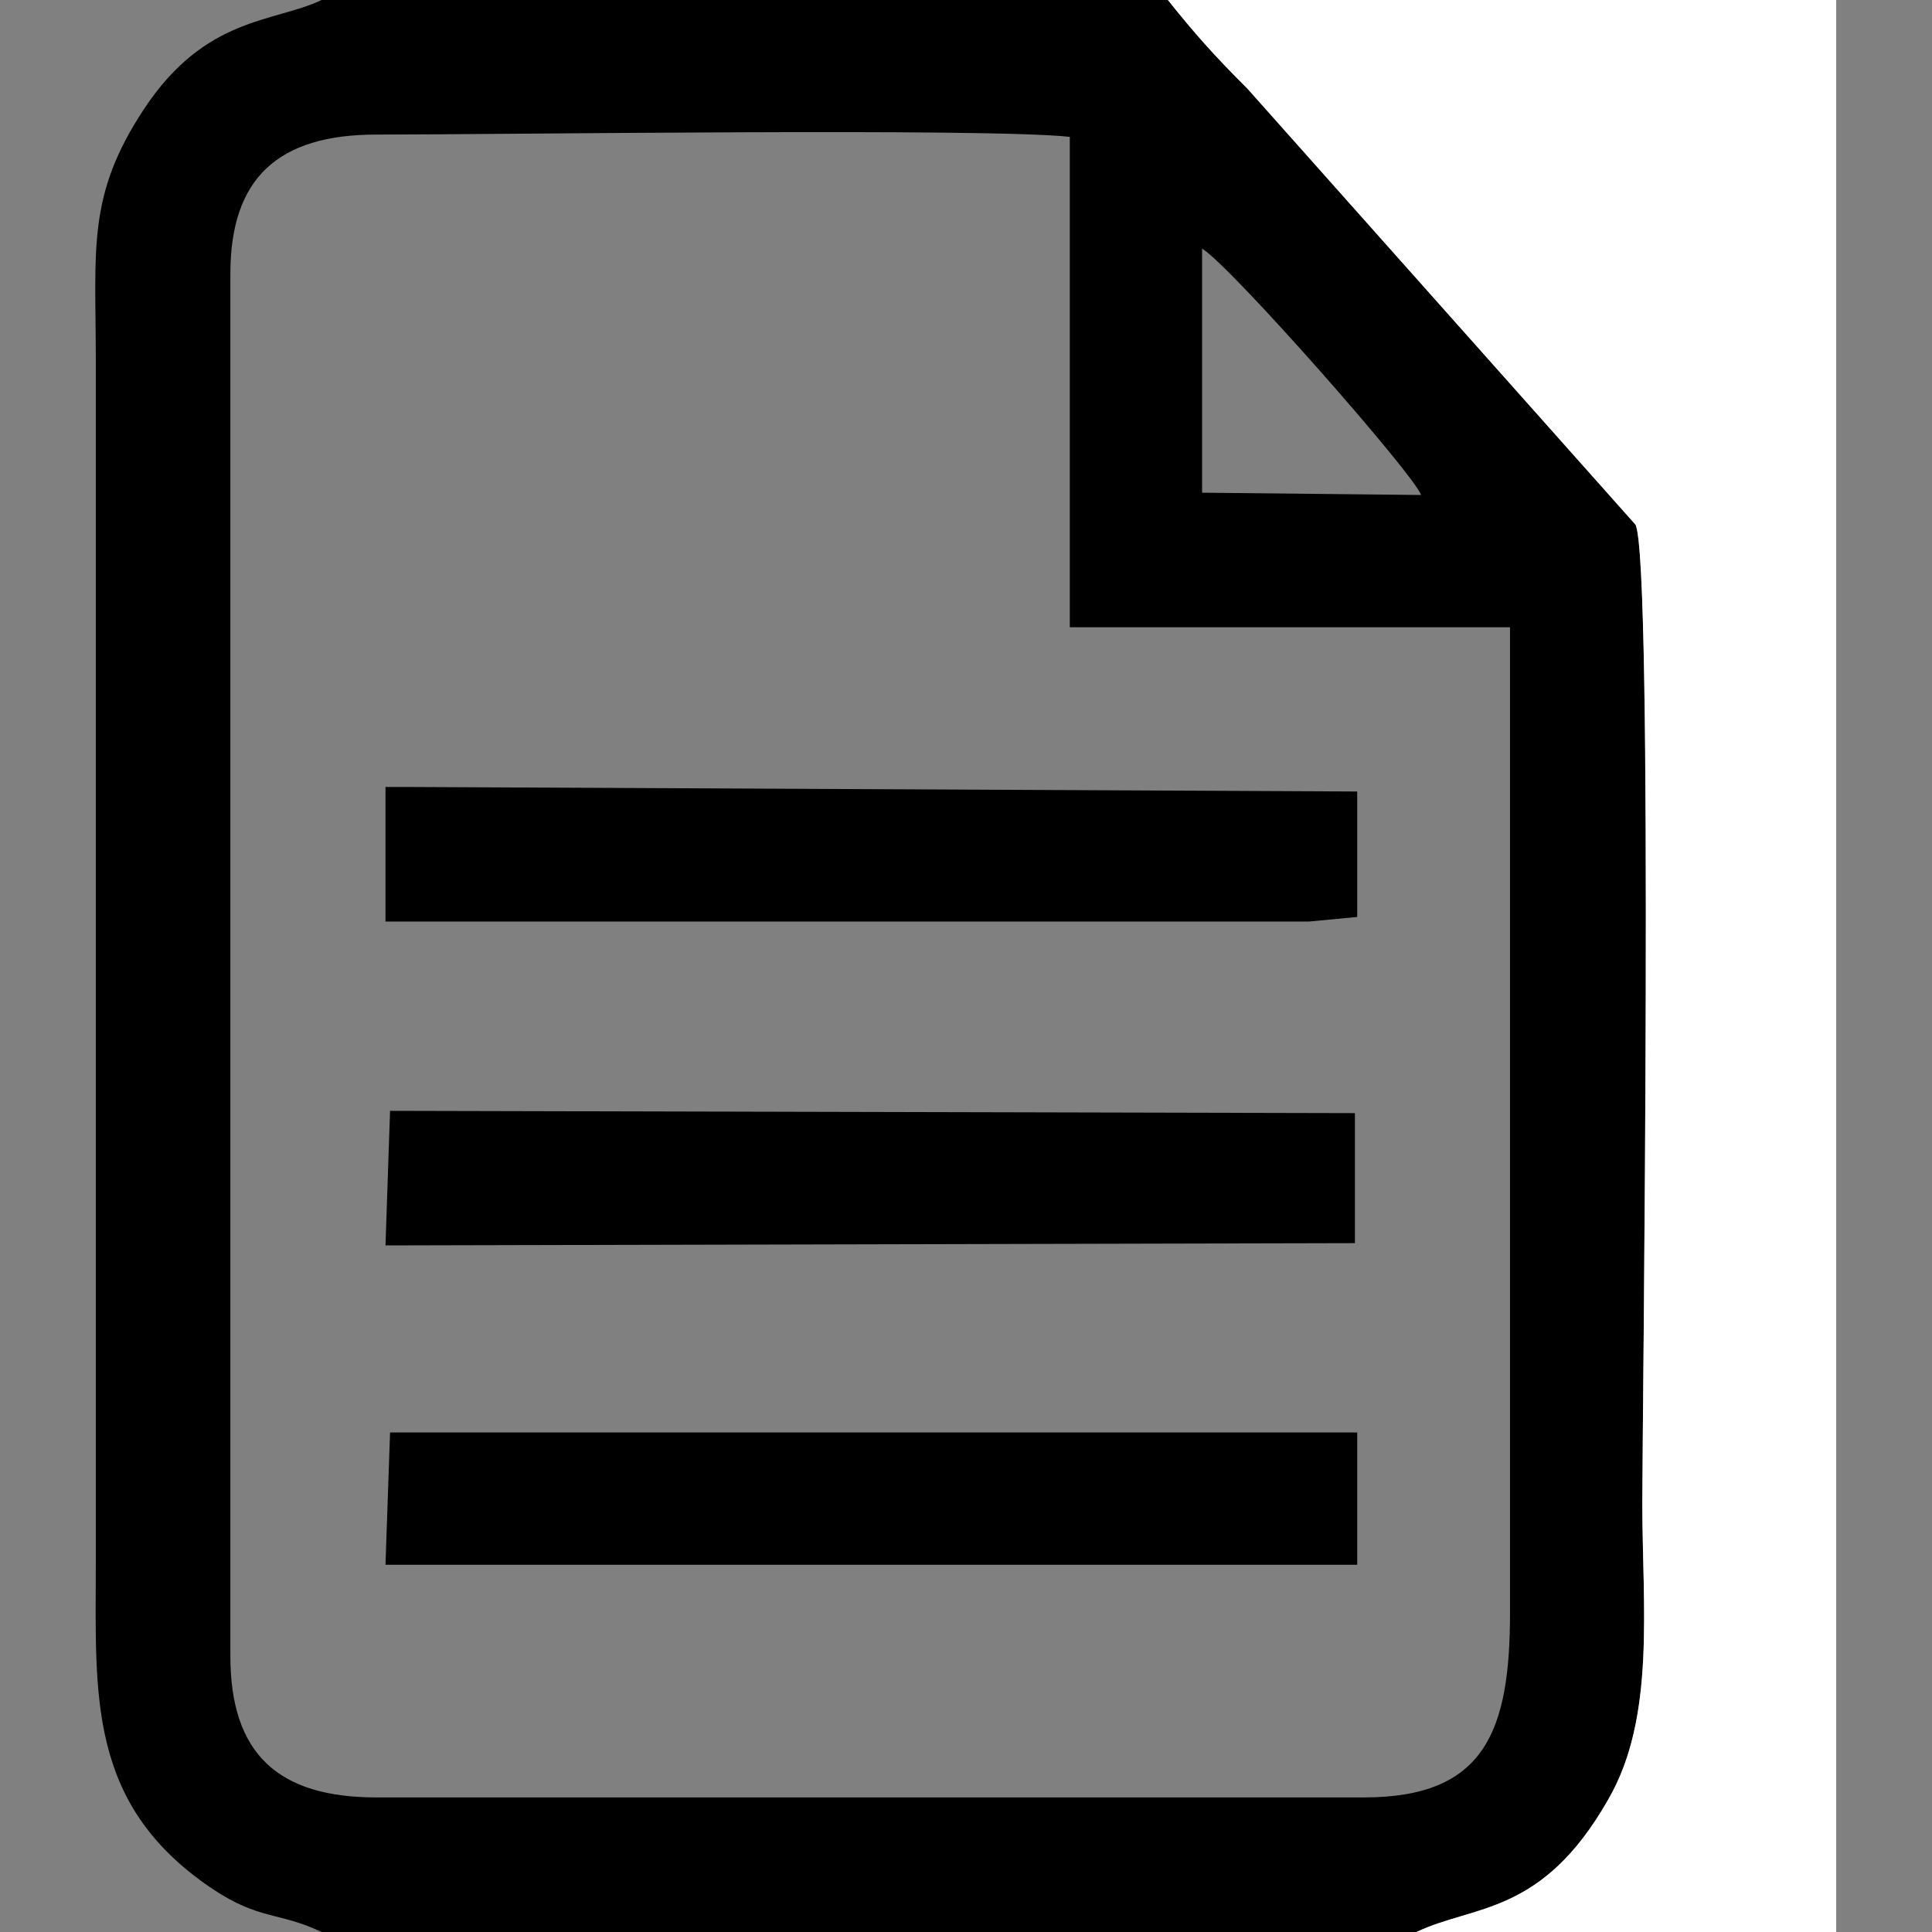 <?xml version="1.0" encoding="UTF-8"?>
<!DOCTYPE svg PUBLIC "-//W3C//DTD SVG 1.1//EN" "http://www.w3.org/Graphics/SVG/1.1/DTD/svg11.dtd">
<!-- Creator: CorelDRAW X8 -->
<svg xmlns="http://www.w3.org/2000/svg" xml:space="preserve" width="8.467mm" height="8.467mm" version="1.1" style="shape-rendering:geometricPrecision; text-rendering:geometricPrecision; image-rendering:optimizeQuality; fill-rule:evenodd; clip-rule:evenodd"
viewBox="0 0 847 847"
 xmlns:xlink="http://www.w3.org/1999/xlink">
 <rect x="0" y="0" width="847" height="847" fill="#808080" stroke="none"/>
 <defs>
  <style type="text/css">
   <![CDATA[
    .fil0 {fill:black}
    .fil1 {fill:white}
   ]]>
  </style>
 </defs>
 <g id="Camada_x0020_1">
  <g id="_2799390180000">
   <path class="fil0" d="M621 847c25,-12 55,-7 84,-58 21,-36 15,-85 15,-130 0,-35 5,-414 -3,-429l-170 -191c-15,-15 -23,-24 -35,-39l-371 0c-21,10 -51,7 -78,48 -25,38 -21,61 -21,110l0 527c0,58 -4,106 51,143 21,14 29,10 48,19l480 0zm-94 -631l96 1c-3,-9 -84,-101 -96,-108l0 107zm-426 -96l0 606c0,43 21,62 64,62l433 0c53,0 64,-29 64,-81l0 -432 -193 0 0 -215c-37,-4 -248,-1 -304,-1 -43,0 -64,19 -64,61z"/>
   <path class="fil1" d="M512 0c12,15 20,24 35,39l170 191c8,15 3,394 3,429 0,45 6,94 -15,130 -29,51 -59,46 -84,58l184 0 0 -847 -293 0z"/>
   <g>
    <polygon class="fil0" points="169,686 595,686 595,681 595,628 171,628 "/>
    <polygon class="fil0" points="169,546 594,545 594,488 171,487 "/>
    <polygon class="fil0" points="169,404 574,404 595,402 595,347 177,345 169,345 "/>
   </g>
  </g>
 </g>
</svg>
